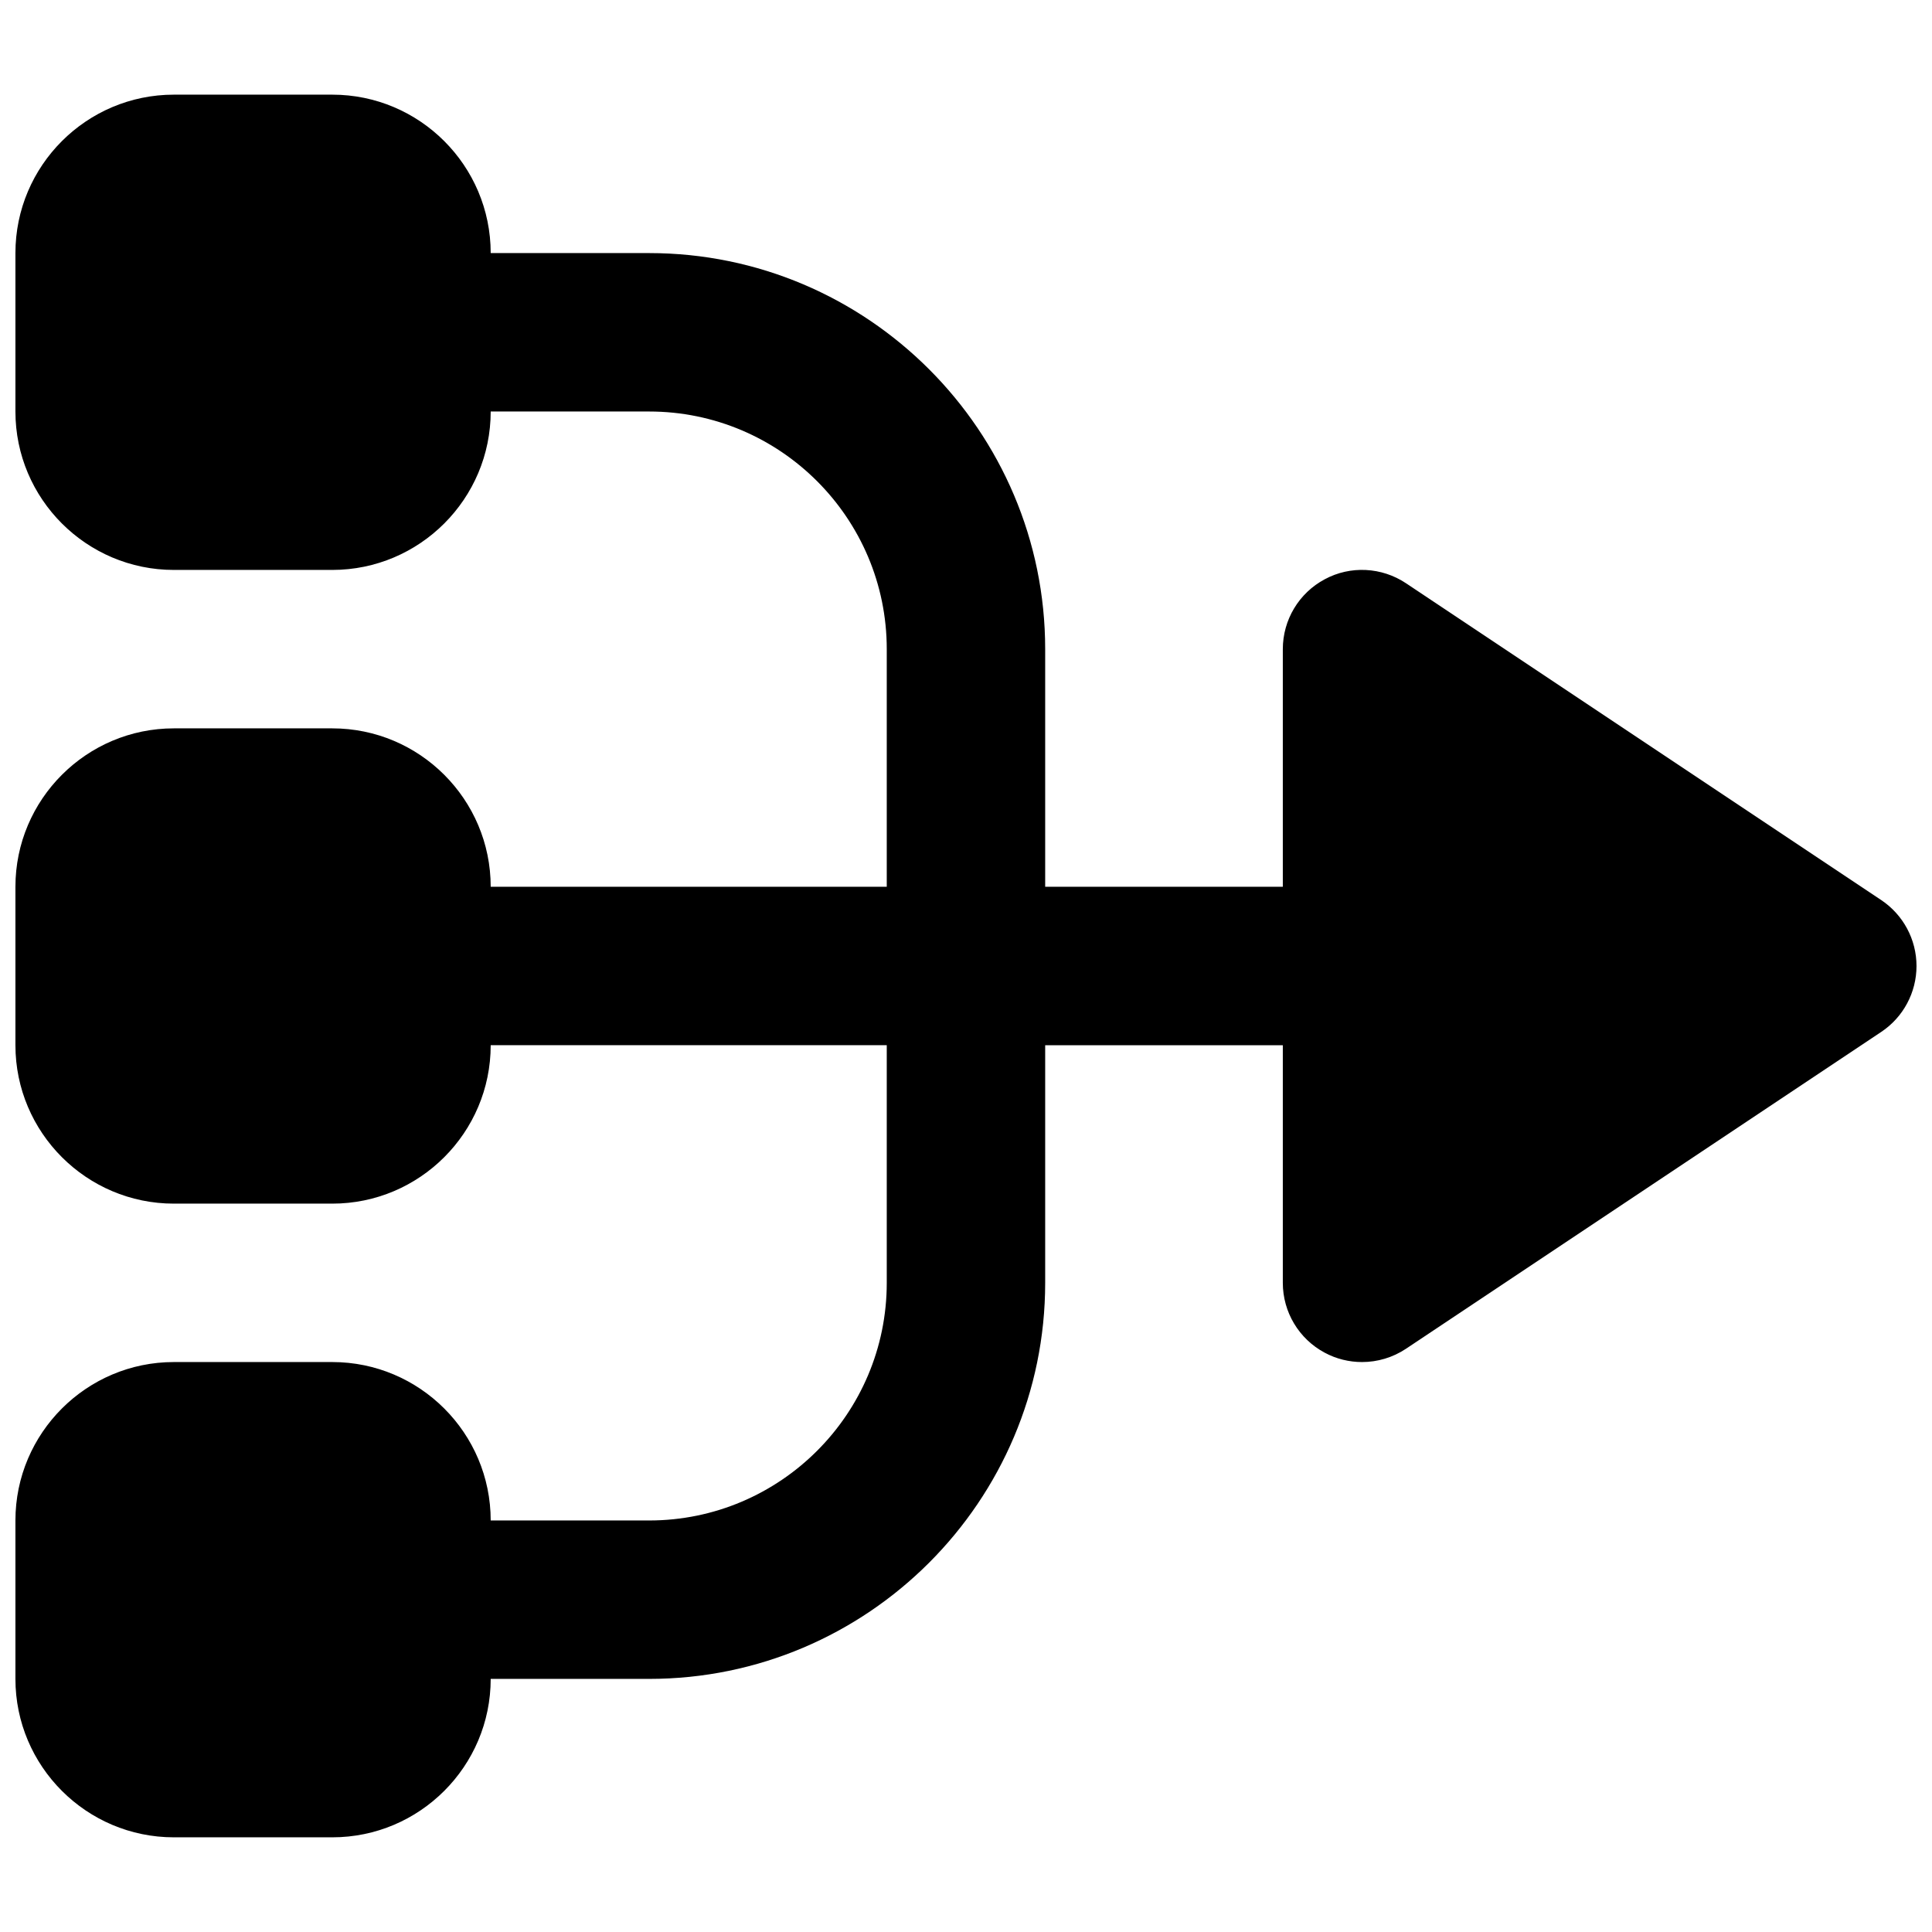 <?xml version="1.0" encoding="UTF-8"?>
<!-- Uploaded to: SVG Repo, www.svgrepo.com, Generator: SVG Repo Mixer Tools -->
<svg width="800px" height="800px" version="1.1" viewBox="144 144 512 512" xmlns="http://www.w3.org/2000/svg">
 <defs>
  <clipPath id="a">
   <path d="m148.09 169h503.81v462h-503.81z"/>
  </clipPath>
 </defs>
 <g clip-path="url(#a)">
  <path d="m642.55 382.53-125.95-83.965c-6.422-4.285-14.734-4.727-21.535-1.051-6.844 3.652-11.105 10.77-11.105 18.516v62.977h-62.977v-62.977c0-57.875-47.086-104.96-104.96-104.96h-41.984c0-23.156-18.828-41.984-41.984-41.984h-41.984c-23.133 0-41.984 18.828-41.984 41.984v41.984c0 23.152 18.852 41.984 41.984 41.984h41.984c23.156 0 41.984-18.832 41.984-41.984h41.984c34.742 0 62.977 28.254 62.977 62.977v62.977h-104.96c0-23.156-18.828-41.984-41.984-41.984h-41.984c-23.133 0-41.984 18.828-41.984 41.984v41.984c0 23.152 18.852 41.984 41.984 41.984h41.984c23.156 0 41.984-18.832 41.984-41.984h104.96v62.973c0 34.723-28.234 62.977-62.977 62.977h-41.984c0-23.152-18.828-41.984-41.984-41.984h-41.984c-23.133 0-41.984 18.832-41.984 41.984v41.984c0 23.156 18.852 41.984 41.984 41.984h41.984c23.156 0 41.984-18.828 41.984-41.984h41.984c57.875 0 104.96-47.082 104.96-104.96v-62.973h62.977v62.973c0 7.746 4.262 14.863 11.105 18.516 3.086 1.66 6.484 2.477 9.887 2.477 4.094 0 8.145-1.195 11.648-3.523l125.95-83.969c5.836-3.883 9.344-10.453 9.344-17.465s-3.508-13.562-9.344-17.469" fill-rule="evenodd"/>
 </g>
</svg>